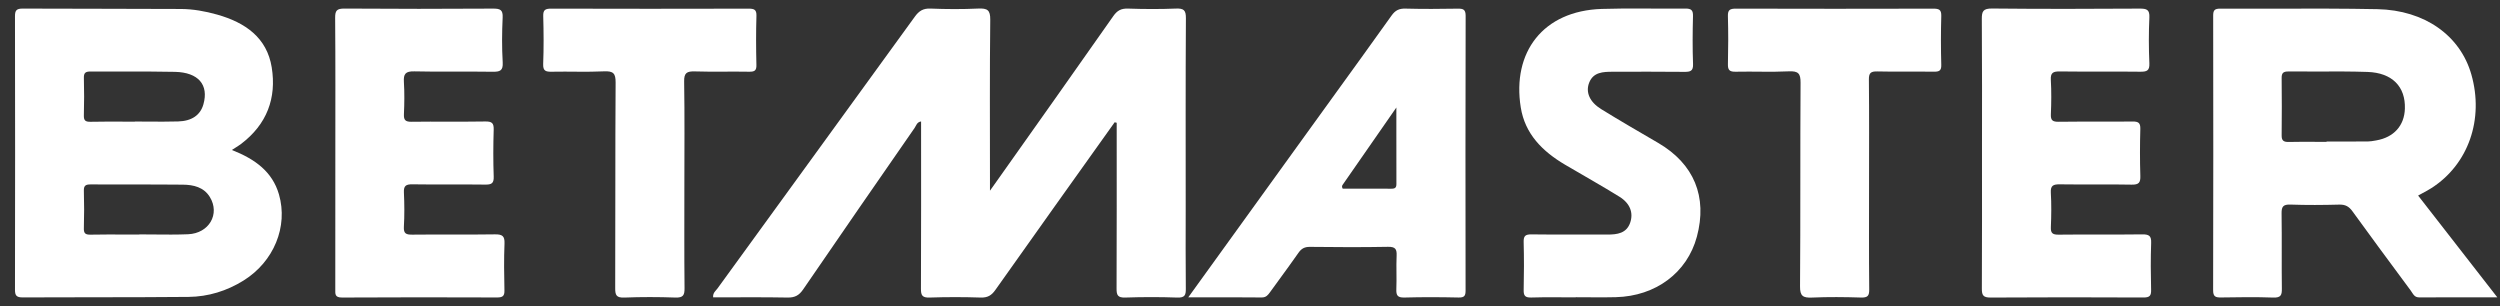 <svg width="147" height="18" viewBox="0 0 147 18" fill="none" xmlns="http://www.w3.org/2000/svg">
<rect x="0" y="0" width="147" height="18" fill="#333333" stroke="none"/>
<path d="M65.542 7.19C63.202 10.474 60.856 13.754 58.529 17.047C58.301 17.371 58.074 17.509 57.66 17.496C56.662 17.463 55.661 17.462 54.664 17.496C54.228 17.511 54.15 17.367 54.152 16.983C54.166 13.708 54.16 10.434 54.16 7.141C53.912 7.178 53.875 7.383 53.781 7.519C51.589 10.681 49.398 13.843 47.226 17.017C46.988 17.364 46.744 17.504 46.308 17.496C44.851 17.468 43.393 17.485 41.932 17.485C41.907 17.217 42.085 17.104 42.187 16.963C46.054 11.635 49.929 6.312 53.792 0.98C54.032 0.65 54.273 0.485 54.715 0.504C55.648 0.542 56.586 0.547 57.519 0.503C58.059 0.478 58.233 0.592 58.227 1.158C58.192 4.249 58.21 7.341 58.21 10.433C58.21 10.628 58.21 10.824 58.21 11.213C58.433 10.9 58.545 10.742 58.657 10.584C60.928 7.374 63.204 4.169 65.46 0.949C65.69 0.621 65.92 0.491 66.331 0.505C67.265 0.537 68.202 0.542 69.136 0.504C69.603 0.485 69.734 0.595 69.731 1.065C69.708 4.812 69.719 8.559 69.719 12.306C69.719 13.861 69.708 15.418 69.726 16.974C69.73 17.342 69.677 17.513 69.224 17.497C68.206 17.46 67.184 17.462 66.165 17.496C65.716 17.511 65.652 17.344 65.654 16.968C65.667 13.856 65.662 10.744 65.662 7.632C65.662 7.494 65.662 7.356 65.662 7.219C65.622 7.209 65.582 7.2 65.542 7.19Z" fill="white"/>
<path d="M19.718 8.964C19.718 6.324 19.728 3.685 19.707 1.045C19.704 0.624 19.803 0.501 20.257 0.504C23.167 0.526 26.076 0.524 28.986 0.506C29.413 0.503 29.577 0.578 29.556 1.029C29.515 1.907 29.507 2.791 29.559 3.667C29.588 4.164 29.396 4.226 28.951 4.219C27.423 4.194 25.893 4.233 24.365 4.196C23.841 4.183 23.721 4.349 23.749 4.813C23.788 5.445 23.779 6.082 23.751 6.715C23.735 7.061 23.838 7.165 24.205 7.16C25.648 7.14 27.093 7.167 28.537 7.143C28.937 7.136 29.04 7.251 29.029 7.626C29.001 8.546 28.997 9.468 29.03 10.387C29.044 10.784 28.899 10.86 28.523 10.854C27.101 10.835 25.678 10.86 24.255 10.838C23.869 10.832 23.732 10.926 23.75 11.313C23.781 11.986 23.787 12.664 23.748 13.337C23.725 13.741 23.883 13.802 24.254 13.797C25.868 13.779 27.482 13.805 29.096 13.78C29.535 13.773 29.682 13.876 29.665 14.317C29.628 15.236 29.64 16.158 29.661 17.078C29.669 17.405 29.557 17.492 29.228 17.491C26.191 17.481 23.154 17.476 20.117 17.495C19.678 17.498 19.715 17.283 19.715 17.005C19.719 14.324 19.718 11.644 19.718 8.964Z" fill="white"/>
<path d="M116.541 8.985C116.541 6.365 116.551 3.744 116.531 1.123C116.528 0.675 116.599 0.495 117.137 0.501C120.028 0.531 122.918 0.524 125.808 0.506C126.231 0.503 126.404 0.569 126.383 1.026C126.342 1.925 126.344 2.829 126.383 3.728C126.401 4.158 126.232 4.222 125.842 4.217C124.27 4.198 122.697 4.222 121.124 4.201C120.722 4.195 120.565 4.278 120.589 4.697C120.627 5.371 120.62 6.049 120.591 6.723C120.576 7.076 120.694 7.165 121.05 7.16C122.495 7.141 123.941 7.163 125.386 7.145C125.738 7.14 125.861 7.225 125.851 7.581C125.826 8.502 125.823 9.424 125.852 10.345C125.864 10.734 125.769 10.866 125.337 10.857C123.935 10.829 122.532 10.86 121.13 10.839C120.735 10.833 120.564 10.905 120.589 11.332C120.628 12.005 120.619 12.683 120.591 13.358C120.577 13.705 120.686 13.802 121.048 13.798C122.684 13.779 124.321 13.803 125.957 13.781C126.366 13.775 126.503 13.87 126.488 14.281C126.455 15.202 126.463 16.124 126.485 17.045C126.493 17.382 126.407 17.495 126.036 17.493C123.039 17.479 120.042 17.476 117.046 17.496C116.603 17.499 116.531 17.35 116.533 16.971C116.548 14.309 116.541 11.647 116.541 8.985Z" fill="white"/>
<path d="M92.654 17.485C91.784 17.485 90.912 17.467 90.043 17.494C89.672 17.505 89.584 17.385 89.592 17.046C89.614 16.106 89.615 15.164 89.591 14.223C89.582 13.873 89.694 13.778 90.053 13.782C91.539 13.801 93.026 13.786 94.512 13.792C95.096 13.794 95.636 13.72 95.853 13.099C96.056 12.514 95.851 11.958 95.225 11.569C94.175 10.917 93.092 10.314 92.026 9.685C90.69 8.897 89.669 7.873 89.42 6.313C88.905 3.082 90.718 0.636 94.181 0.525C95.815 0.472 97.452 0.523 99.087 0.504C99.447 0.499 99.557 0.598 99.548 0.947C99.524 1.888 99.516 2.83 99.551 3.77C99.566 4.185 99.387 4.229 99.03 4.225C97.629 4.209 96.227 4.217 94.825 4.219C94.26 4.22 93.689 4.24 93.445 4.858C93.223 5.416 93.466 5.993 94.144 6.413C95.249 7.097 96.376 7.747 97.5 8.403C99.609 9.634 100.409 11.568 99.775 13.922C99.207 16.03 97.359 17.415 95.012 17.474C94.227 17.494 93.44 17.477 92.655 17.477C92.654 17.48 92.654 17.482 92.654 17.485Z" fill="white"/>
<path d="M40.241 10.864C40.241 12.889 40.23 14.914 40.251 16.939C40.255 17.347 40.181 17.514 39.707 17.496C38.711 17.459 37.711 17.458 36.715 17.497C36.243 17.515 36.172 17.356 36.174 16.946C36.19 12.917 36.171 8.887 36.198 4.857C36.202 4.316 36.068 4.168 35.507 4.195C34.49 4.244 33.469 4.196 32.45 4.217C32.089 4.224 31.924 4.175 31.939 3.763C31.976 2.824 31.968 1.881 31.942 0.941C31.933 0.582 32.061 0.508 32.409 0.508C36.273 0.519 40.138 0.519 44.002 0.509C44.335 0.508 44.49 0.553 44.479 0.929C44.45 1.89 44.454 2.852 44.477 3.813C44.486 4.143 44.378 4.223 44.049 4.217C42.988 4.197 41.925 4.233 40.865 4.199C40.385 4.184 40.219 4.286 40.228 4.789C40.261 6.813 40.241 8.838 40.241 10.864Z" fill="white"/>
<path d="M109.9 10.879C109.9 12.927 109.889 14.974 109.91 17.021C109.914 17.399 109.817 17.507 109.42 17.495C108.465 17.465 107.506 17.455 106.552 17.497C106.013 17.521 105.838 17.408 105.842 16.841C105.873 12.849 105.847 8.857 105.873 4.865C105.876 4.326 105.746 4.168 105.178 4.195C104.14 4.245 103.096 4.194 102.056 4.217C101.687 4.226 101.594 4.109 101.602 3.769C101.624 2.828 101.627 1.885 101.601 0.944C101.591 0.585 101.719 0.508 102.069 0.508C105.937 0.519 109.804 0.519 113.672 0.509C114.009 0.508 114.157 0.565 114.147 0.935C114.12 1.896 114.121 2.86 114.147 3.821C114.156 4.169 114.012 4.219 113.704 4.215C112.599 4.201 111.494 4.226 110.39 4.2C109.997 4.191 109.887 4.294 109.891 4.676C109.911 6.744 109.9 8.811 109.9 10.879Z" fill="white"/>
<path fill-rule="evenodd" clip-rule="evenodd" d="M13.633 8.819C14.985 9.349 16.015 10.09 16.403 11.431C16.951 13.327 16.098 15.387 14.324 16.493C13.339 17.107 12.248 17.447 11.085 17.458C9.195 17.477 7.304 17.478 5.413 17.479C4.055 17.48 2.697 17.481 1.339 17.488C0.971 17.49 0.88 17.378 0.881 17.036C0.891 11.676 0.891 6.316 0.881 0.956C0.88 0.618 0.965 0.503 1.335 0.505C2.818 0.513 4.302 0.514 5.785 0.515C7.402 0.517 9.019 0.518 10.636 0.528C11.356 0.532 12.068 0.66 12.765 0.857C14.429 1.326 15.696 2.217 15.977 3.96C16.268 5.765 15.699 7.312 14.168 8.468C14.07 8.541 13.966 8.607 13.843 8.685L13.843 8.685C13.779 8.726 13.71 8.769 13.633 8.819ZM7.93 7.154C7.684 7.154 7.439 7.153 7.194 7.152C6.57 7.15 5.946 7.148 5.323 7.161C5.019 7.167 4.923 7.083 4.931 6.786C4.952 6.051 4.951 5.315 4.932 4.581C4.924 4.282 5.028 4.203 5.329 4.205C5.992 4.211 6.656 4.21 7.32 4.208C8.31 4.205 9.299 4.203 10.288 4.225C11.67 4.256 12.283 4.99 11.961 6.133C11.785 6.759 11.288 7.118 10.473 7.141C9.884 7.158 9.294 7.154 8.704 7.15C8.446 7.148 8.188 7.146 7.93 7.146V7.154ZM7.391 13.79C7.657 13.79 7.924 13.791 8.191 13.791V13.791C8.191 13.789 8.191 13.788 8.191 13.786C8.191 13.784 8.191 13.783 8.19 13.782C8.485 13.782 8.779 13.785 9.073 13.788C9.735 13.794 10.397 13.801 11.057 13.774C12.295 13.723 12.949 12.583 12.34 11.586C11.984 11.004 11.38 10.865 10.751 10.858C9.742 10.847 8.733 10.848 7.724 10.848C6.928 10.848 6.132 10.849 5.337 10.844C5.044 10.842 4.923 10.906 4.931 11.213C4.952 11.949 4.952 12.687 4.931 13.423C4.922 13.721 5.02 13.803 5.324 13.798C6.013 13.785 6.702 13.787 7.391 13.79Z" fill="white"/>
<path fill-rule="evenodd" clip-rule="evenodd" d="M144.522 14.502L144.495 14.467L144.45 14.409C143.69 13.433 142.939 12.467 142.185 11.499C142.274 11.449 142.362 11.402 142.449 11.355C142.631 11.257 142.807 11.163 142.973 11.056C145.14 9.668 146.068 7.015 145.315 4.377C144.665 2.099 142.582 0.596 139.792 0.539C137.845 0.5 135.896 0.504 133.948 0.508C132.816 0.511 131.684 0.514 130.552 0.508C130.207 0.506 130.134 0.614 130.135 0.925C130.143 6.307 130.145 11.689 130.132 17.071C130.131 17.448 130.28 17.497 130.612 17.491C131.631 17.474 132.652 17.46 133.67 17.497C134.125 17.513 134.178 17.339 134.173 16.97C134.164 16.255 134.165 15.54 134.166 14.825C134.167 14.066 134.168 13.308 134.157 12.55C134.152 12.162 134.24 12.013 134.68 12.029C135.634 12.064 136.592 12.056 137.547 12.031C137.907 12.022 138.118 12.14 138.322 12.421C139.35 13.842 140.394 15.252 141.438 16.662L141.743 17.074C141.77 17.11 141.794 17.148 141.818 17.186C141.911 17.335 142.006 17.486 142.243 17.486C143.343 17.483 144.443 17.483 145.589 17.483C146 17.484 146.418 17.484 146.843 17.484C146.063 16.481 145.302 15.504 144.549 14.537L144.528 14.509L144.522 14.502ZM136.163 8.34C136.376 8.341 136.589 8.341 136.802 8.341C136.802 8.338 136.802 8.335 136.802 8.332C136.802 8.329 136.802 8.325 136.802 8.322C137.015 8.322 137.227 8.322 137.439 8.322C138.034 8.323 138.628 8.324 139.223 8.319C139.374 8.318 139.526 8.291 139.676 8.264C139.693 8.261 139.711 8.258 139.728 8.255C140.758 8.074 141.374 7.391 141.407 6.394C141.451 5.099 140.666 4.279 139.212 4.23C138.251 4.197 137.288 4.201 136.326 4.205C135.738 4.207 135.149 4.209 134.561 4.203C134.253 4.2 134.157 4.298 134.161 4.589C134.173 5.714 134.173 6.84 134.161 7.965C134.157 8.264 134.273 8.353 134.572 8.347C135.102 8.335 135.632 8.338 136.163 8.34Z" fill="white"/>
<path fill-rule="evenodd" clip-rule="evenodd" d="M72.023 14.501C71.311 15.487 70.594 16.481 69.869 17.485C70.27 17.485 70.663 17.485 71.049 17.484L71.051 17.484H71.051H71.052C72.132 17.483 73.159 17.481 74.186 17.491C74.451 17.494 74.559 17.344 74.68 17.178L74.681 17.176C74.836 16.962 74.992 16.748 75.148 16.535L75.148 16.534C75.553 15.979 75.959 15.424 76.352 14.862C76.523 14.619 76.707 14.513 77.024 14.516C78.553 14.534 80.083 14.542 81.611 14.513C82.055 14.504 82.137 14.654 82.121 15.034C82.106 15.364 82.109 15.696 82.112 16.027C82.115 16.351 82.118 16.674 82.105 16.997C82.091 17.353 82.162 17.507 82.582 17.495C83.643 17.465 84.706 17.47 85.767 17.494C86.126 17.502 86.177 17.37 86.176 17.071C86.168 11.69 86.166 6.309 86.18 0.929C86.18 0.553 86.036 0.503 85.702 0.509C84.683 0.527 83.663 0.533 82.645 0.506C82.261 0.495 82.039 0.612 81.821 0.918C80.637 2.578 79.441 4.231 78.245 5.883L78.245 5.883L78.245 5.884L78.245 5.884C77.791 6.51 77.338 7.137 76.886 7.764C75.274 9.996 73.663 12.228 72.023 14.501ZM78.964 10.843C78.921 10.902 78.876 10.963 78.95 11.092C79.198 11.092 79.448 11.092 79.699 11.092C80.397 11.091 81.107 11.09 81.817 11.096C82.039 11.098 82.111 11.025 82.109 10.814C82.104 9.737 82.105 8.661 82.106 7.508C82.106 7.122 82.106 6.727 82.106 6.321L82.029 6.432L82.025 6.438C80.942 7.997 79.961 9.41 78.979 10.822C78.974 10.829 78.969 10.836 78.964 10.843Z" fill="white"/>
</svg>
